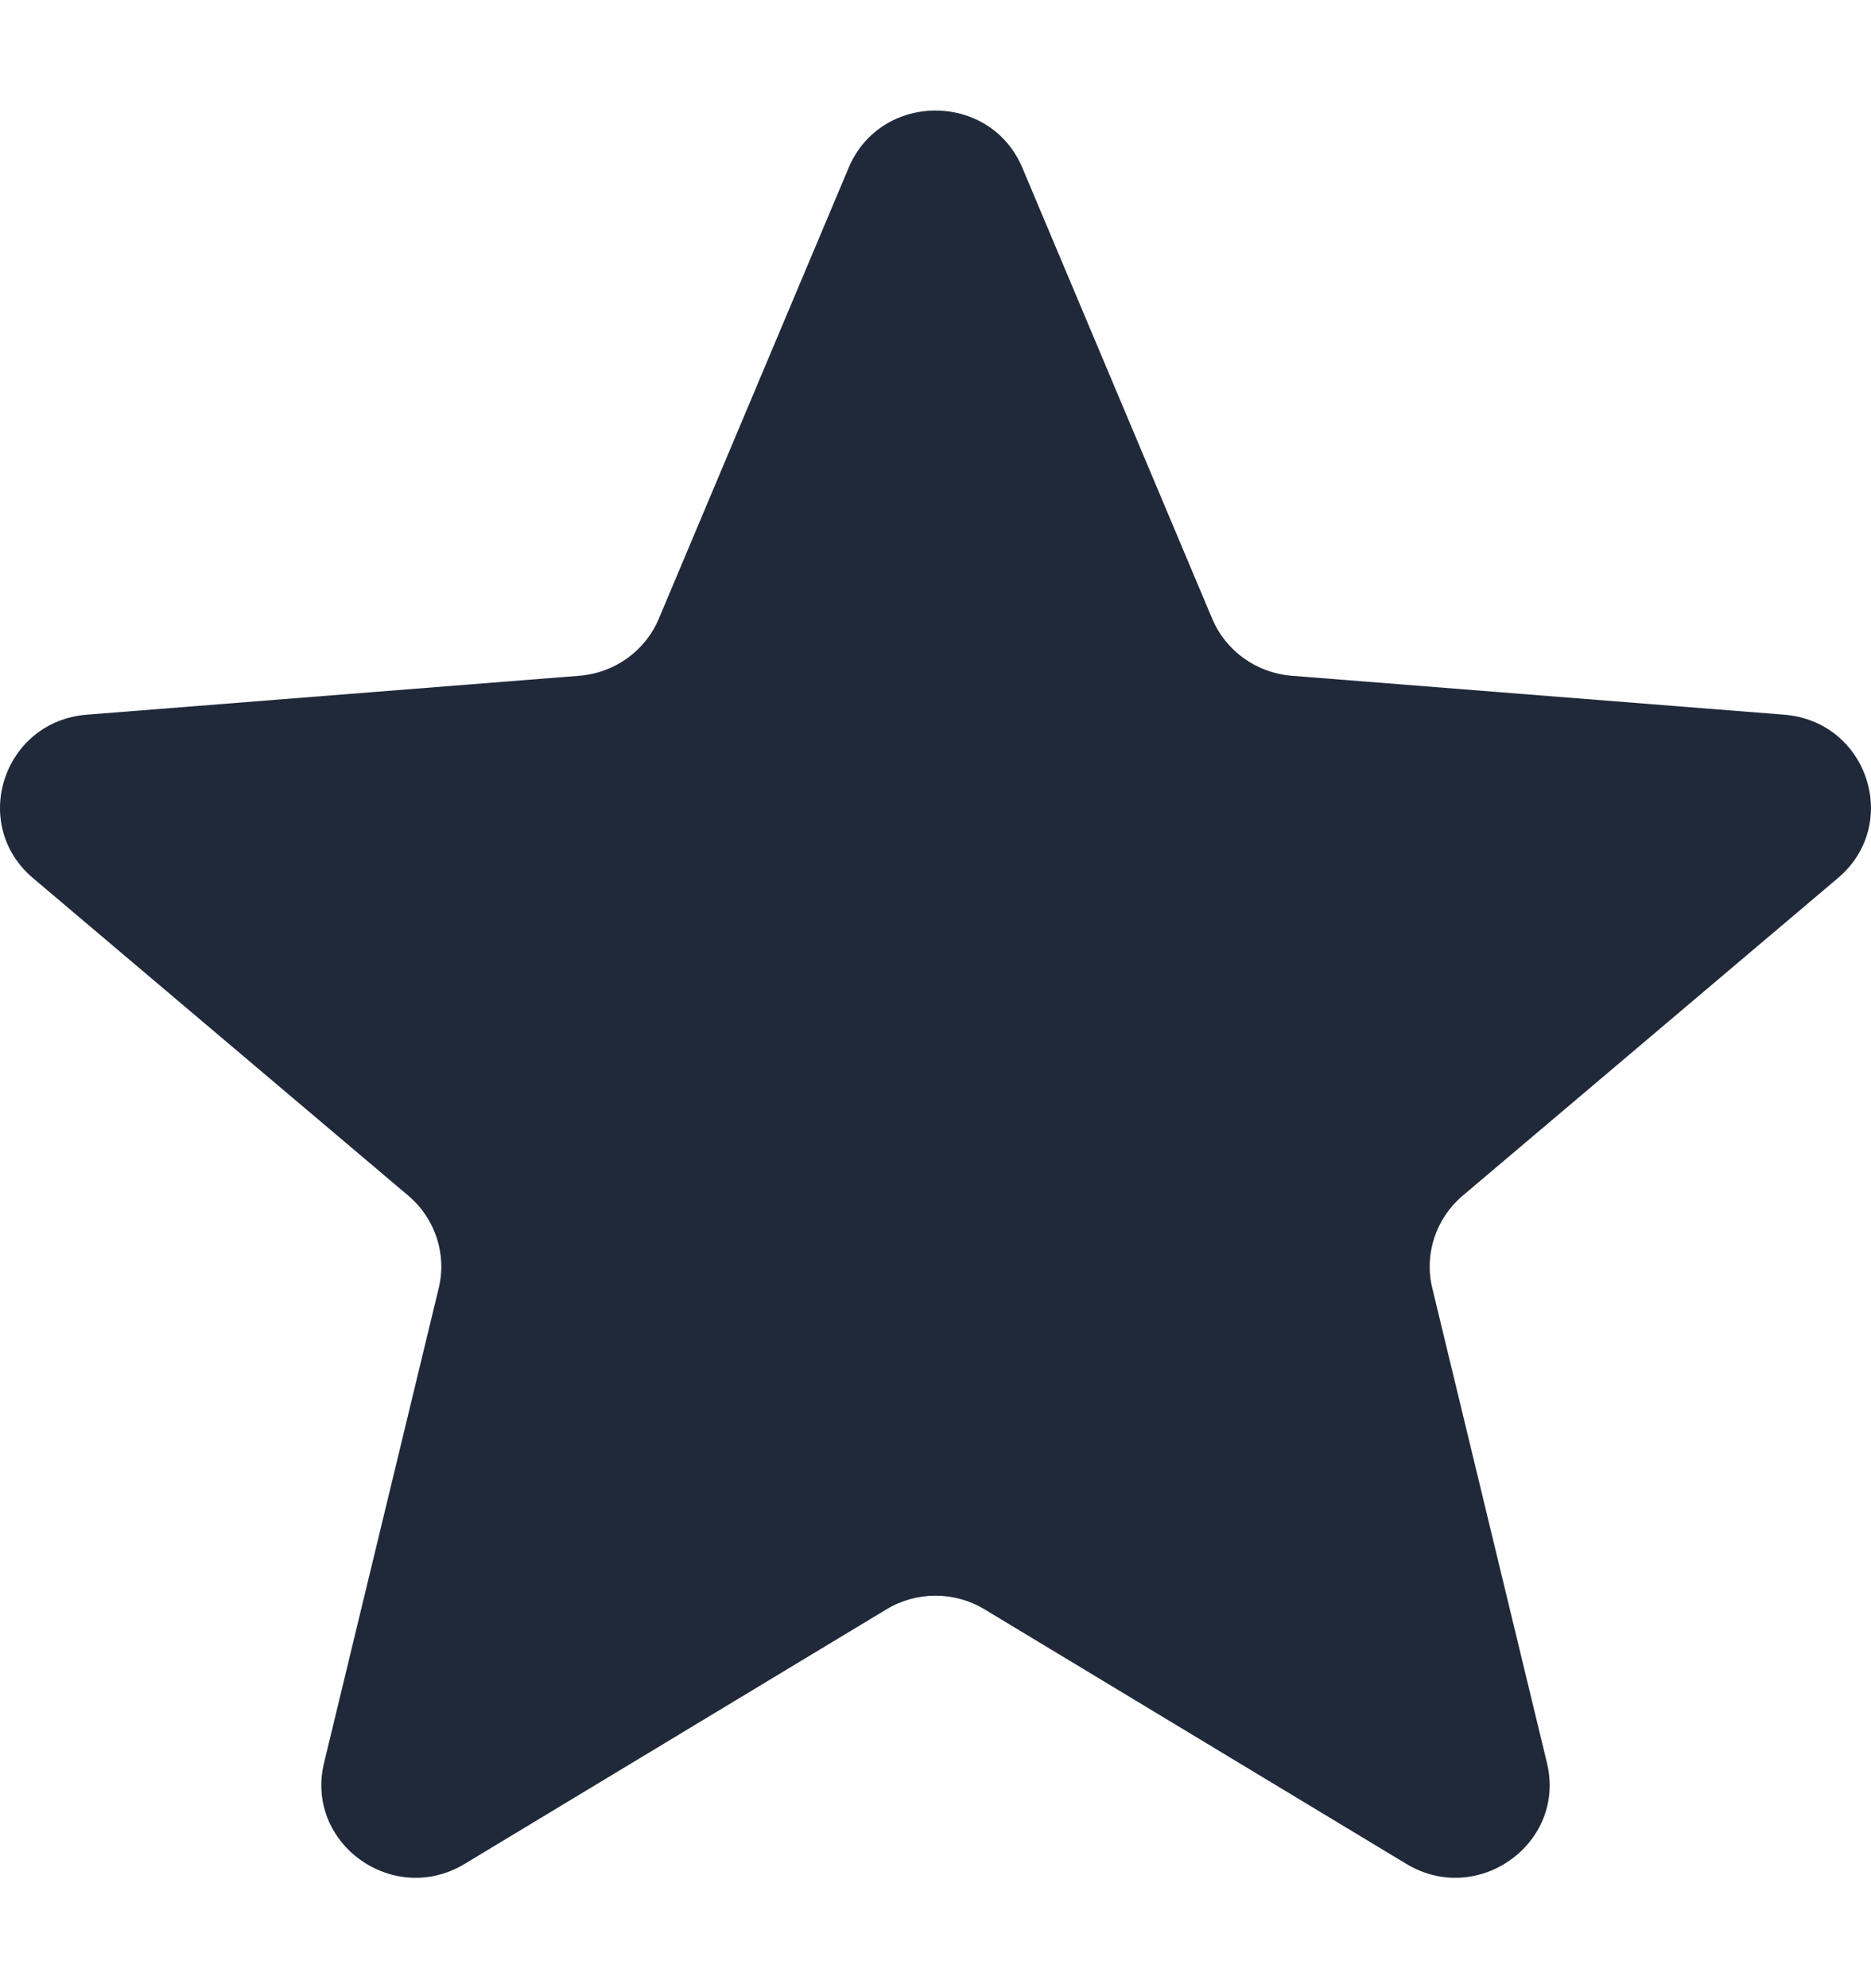 <svg width="16" height="17" viewBox="0 0 16 17" fill="none" xmlns="http://www.w3.org/2000/svg">
<path d="M7.257 1.435C7.532 0.782 8.468 0.782 8.743 1.435L10.366 5.29C10.482 5.566 10.745 5.754 11.045 5.778L15.258 6.111C15.972 6.168 16.261 7.048 15.717 7.508L12.508 10.224C12.279 10.418 12.178 10.723 12.248 11.013L13.229 15.074C13.395 15.762 12.637 16.306 12.026 15.937L8.42 13.761C8.162 13.605 7.838 13.605 7.58 13.761L3.974 15.937C3.362 16.306 2.605 15.762 2.771 15.074L3.752 11.013C3.822 10.723 3.721 10.418 3.492 10.224L0.282 7.508C-0.261 7.048 0.028 6.168 0.742 6.111L4.955 5.778C5.256 5.754 5.518 5.566 5.634 5.29L7.257 1.435Z" fill="#202939"/>
</svg>

